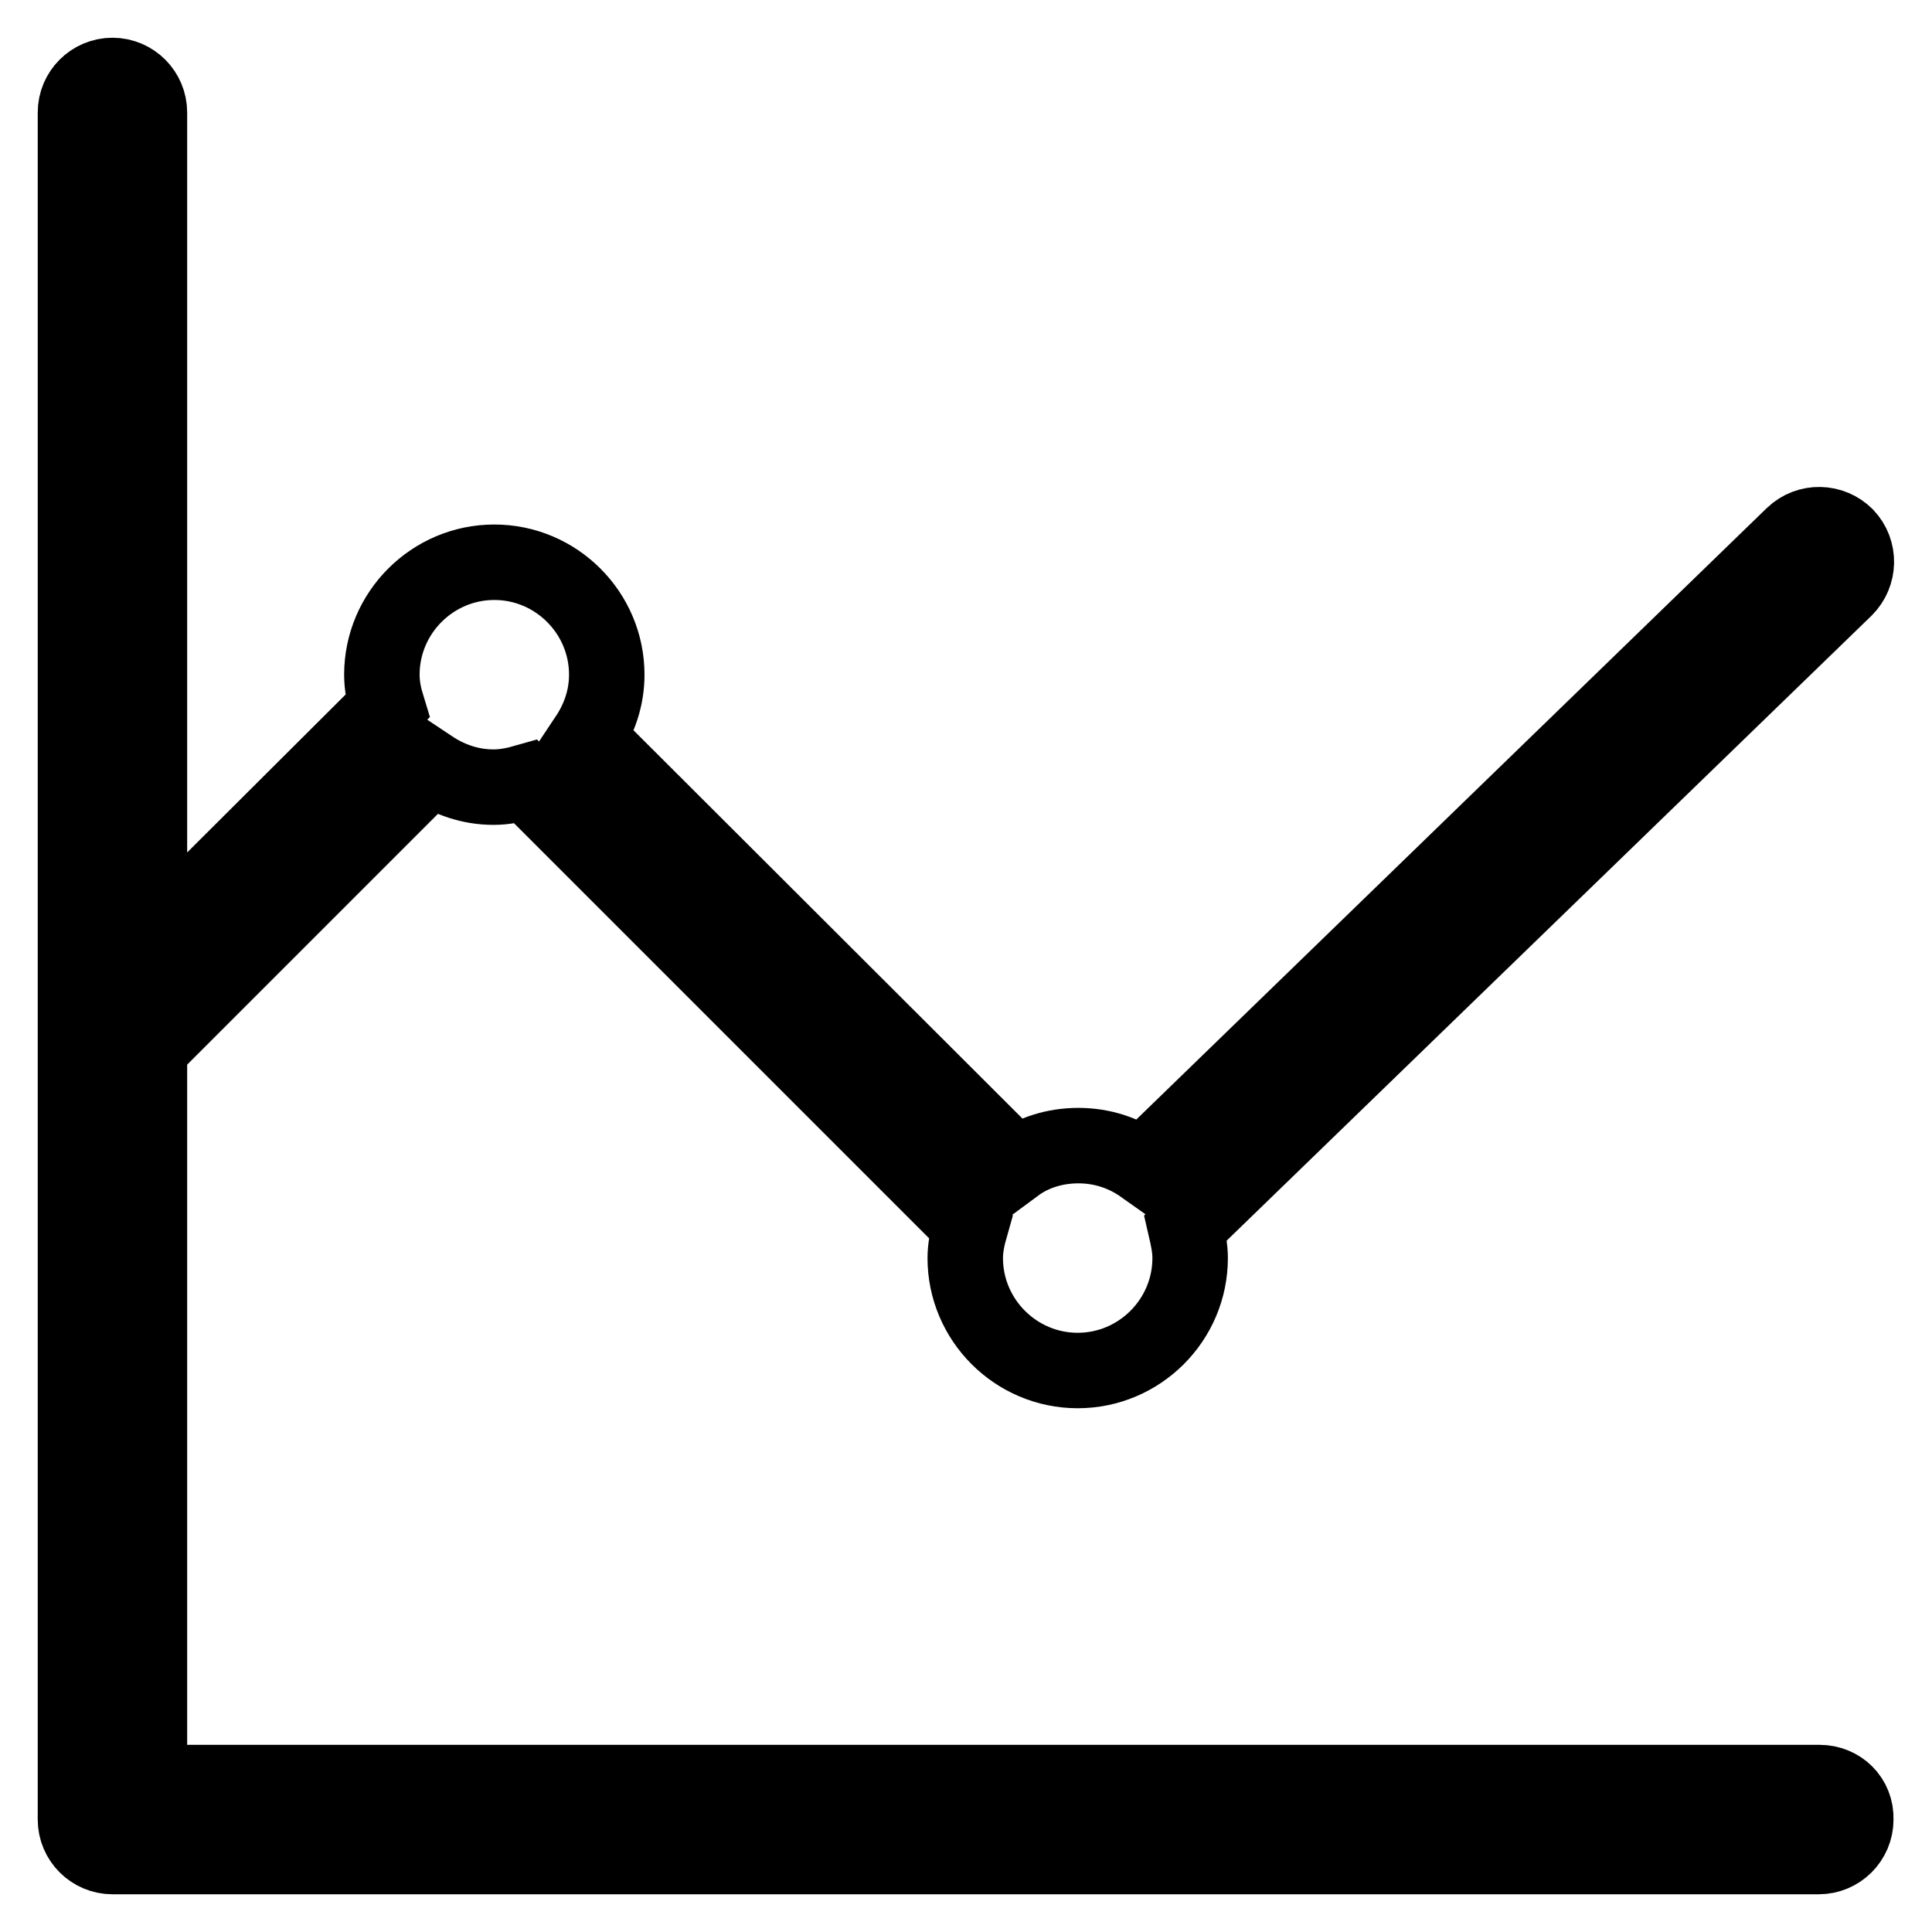 <?xml version="1.0" encoding="utf-8"?>
<!-- Svg Vector Icons : http://www.onlinewebfonts.com/icon -->
<!DOCTYPE svg PUBLIC "-//W3C//DTD SVG 1.1//EN" "http://www.w3.org/Graphics/SVG/1.1/DTD/svg11.dtd">
<svg version="1.1" xmlns="http://www.w3.org/2000/svg" xmlns:xlink="http://www.w3.org/1999/xlink" x="0px" y="0px" viewBox="0 0 256 256" enable-background="new 0 0 256 256" xml:space="preserve">
<g> <path stroke-width="10" fill-opacity="0" stroke="#000000"  d="M241.1,236.2H19.8V139l37.3-37.3c2.4,1.6,5.2,2.6,8.3,2.6c1.5,0,2.9-0.3,4.3-0.7l58.9,58.9 c-0.4,1.4-0.7,2.8-0.7,4.2c0,8.2,6.7,14.9,14.9,14.9c8.2,0,14.9-6.7,14.9-14.9c0-1.4-0.3-2.7-0.6-4L244.5,78c1.9-1.9,2-5,0.1-7 c-1.9-1.9-5-2-7-0.1l-86.2,83.6c-2.4-1.7-5.3-2.7-8.5-2.7c-3.1,0-6,0.9-8.3,2.6L77.8,97.7c1.6-2.4,2.6-5.2,2.6-8.3 c0-8.2-6.7-14.9-14.9-14.9s-14.9,6.7-14.9,14.9c0,1.5,0.3,2.9,0.7,4.2L19.8,125V14.9c0-2.7-2.2-4.9-4.9-4.9c-2.7,0-4.9,2.2-4.9,4.9 v122v0v104.2c0,2.7,2.2,4.9,4.9,4.9h226.1c2.7,0,4.9-2.2,4.9-4.9C246,238.3,243.8,236.2,241.1,236.2z"/></g>
</svg>